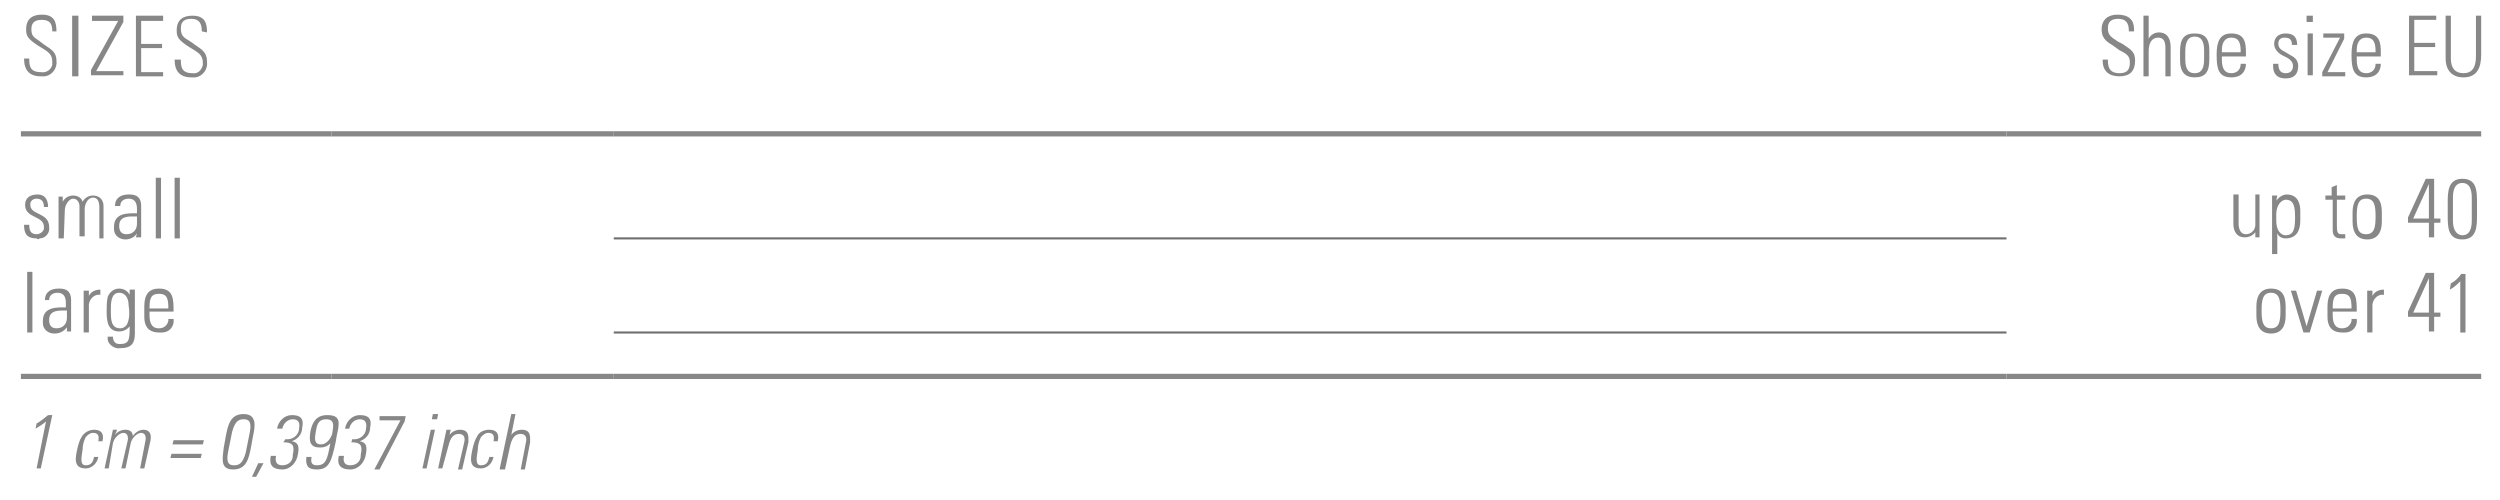 <?xml version="1.0" encoding="utf-8"?>
<!-- Generator: Adobe Illustrator 27.3.1, SVG Export Plug-In . SVG Version: 6.00 Build 0)  -->
<svg version="1.1" id="Ebene_1" xmlns="http://www.w3.org/2000/svg" xmlns:xlink="http://www.w3.org/1999/xlink" x="0px" y="0px"
	 viewBox="0 0 239.1 47.8" style="enable-background:new 0 0 239.1 47.8;" xml:space="preserve">
<style type="text/css">
	.st0{fill:none;stroke:#878787;stroke-width:0.5;stroke-miterlimit:10;}
	.st1{fill:none;stroke:#706F6F;stroke-width:0.2;stroke-miterlimit:10;}
	.st2{fill:#878787;}
</style>
<line class="st0" x1="191.9" y1="12.8" x2="237.3" y2="12.8"/>
<line class="st0" x1="2" y1="12.8" x2="31.7" y2="12.8"/>
<line class="st0" x1="31.7" y1="12.8" x2="58.7" y2="12.8"/>
<line class="st0" x1="58.7" y1="12.8" x2="191.9" y2="12.8"/>
<line class="st0" x1="2" y1="36" x2="31.7" y2="36"/>
<line class="st0" x1="31.7" y1="36" x2="58.7" y2="36"/>
<line class="st0" x1="58.7" y1="36" x2="191.9" y2="36"/>
<line class="st0" x1="191.9" y1="36" x2="237.3" y2="36"/>
<line class="st1" x1="58.7" y1="22.8" x2="191.9" y2="22.8"/>
<line class="st1" x1="58.7" y1="31.8" x2="191.9" y2="31.8"/>
<path class="st2" d="M5,3c0-0.7-0.2-1.1-1-1.1c-0.6,0-1,0.2-1,0.9C3,3.6,3.4,3.6,4,4.1c0.6,0.5,1.4,0.7,1.4,1.7
	c0.1,0.7-0.4,1.4-1.1,1.5c-0.1,0-0.3,0-0.4,0c-1.1,0-1.6-0.6-1.6-1.7h0.5c0,0.6,0,1.3,1.1,1.3C4.5,7,4.9,6.6,5,6.2C5,6.1,5,6,5,5.9
	c0-0.8-0.5-1-1.3-1.5c-1.1-0.7-1.2-1-1.2-1.6c0-1,0.6-1.4,1.5-1.4c1.2,0,1.4,0.7,1.4,1.6L5,3z"/>
<path class="st2" d="M7.5,1.5v5.8H6.9V1.5H7.5z"/>
<path class="st2" d="M11.8,1.5v0.6L9.2,6.8h2.6v0.4H8.7V6.7L11.3,2H8.8V1.5H11.8z"/>
<path class="st2" d="M15.6,1.5V2h-2.1v2.2h2v0.4h-2v2.3h2.1v0.4H13V1.5H15.6z"/>
<path class="st2" d="M19.3,3c0-0.7-0.2-1.2-1-1.2c-0.6,0-1,0.2-1,0.9c0,0.9,0.4,0.9,1.1,1.4c0.6,0.5,1.4,0.7,1.4,1.8
	c0.1,0.7-0.4,1.4-1.1,1.5c-0.1,0-0.3,0-0.4,0c-1.1,0-1.6-0.6-1.6-1.7h0.6c0,0.6,0,1.3,1.1,1.3c0.5,0.1,0.9-0.3,1-0.8
	c0-0.1,0-0.1,0-0.2c0-0.8-0.5-1-1.3-1.5c-1.1-0.7-1.2-1-1.2-1.6c0-1,0.6-1.4,1.5-1.4c1.2,0,1.4,0.7,1.4,1.6L19.3,3z"/>
<path class="st2" d="M3.5,22.8c-0.9,0-1.2-0.4-1.2-1.3h0.5c0,0.5,0.1,0.9,0.7,0.9c0.3,0,0.6-0.2,0.7-0.5c0-0.1,0-0.1,0-0.2
	c0-1.1-1.8-0.8-1.8-2.1c0-0.7,0.5-1,1.2-1s1,0.5,1,1.2H4.2C4.2,19.3,4,19,3.5,19c-0.3,0-0.6,0.2-0.6,0.5c0,0,0,0,0,0.1
	c0,1,1.8,0.7,1.8,2.1c0.1,0.5-0.3,1.1-0.9,1.1C3.7,22.9,3.6,22.9,3.5,22.8z"/>
<path class="st2" d="M6.1,22.8H5.6v-4h0.4v0.5l0,0c0.2-0.4,0.6-0.6,1-0.6c0.4,0,0.8,0.2,0.9,0.6c0.2-0.4,0.6-0.6,1-0.6
	c0.6,0,1,0.4,1,1c0,0,0,0.1,0,0.1v3H9.5v-3c0-0.4-0.1-0.9-0.6-0.9s-0.8,0.6-0.8,1.1v2.6H7.6v-2.9C7.6,19.4,7.4,19,7,19
	s-0.8,0.6-0.8,1.1L6.1,22.8z"/>
<path class="st2" d="M13.1,22.3L13.1,22.3c-0.2,0.4-0.7,0.6-1.1,0.6c-0.6,0-1.1-0.4-1.1-1c0-0.1,0-0.1,0-0.2c0-1.4,1.4-1.3,2.2-1.3
	V20c0-0.6-0.2-1-0.8-1c-0.4,0-0.8,0.2-0.8,0.7H11c0-0.8,0.6-1.1,1.3-1.1c0.4,0,1.2,0,1.2,1.1v2c0,0.3,0,0.7,0,1h-0.5L13.1,22.3z
	 M13.1,20.7c-0.7,0-1.7-0.1-1.7,0.9c0,0.5,0.2,0.8,0.7,0.8c0.6,0,1-0.4,1-1L13.1,20.7z"/>
<path class="st2" d="M14.9,22.8V17h0.5v5.8L14.9,22.8z"/>
<path class="st2" d="M16.7,22.8V17h0.5v5.8L16.7,22.8z"/>
<path class="st2" d="M216.1,18.7v4h-0.4v-0.5l0,0c-0.2,0.3-0.6,0.5-1,0.5c-0.8,0-1.1-0.6-1.1-1.3v-2.8h0.5v2.8c0,0.1,0,1,0.7,1
	c0.5,0,0.9-0.4,0.9-0.9v-2.9H216.1z"/>
<path class="st2" d="M217.7,19.2L217.7,19.2c0.2-0.3,0.6-0.6,1-0.6c1.2,0,1.3,1.1,1.3,1.6v0.9c0,1-0.4,1.7-1.4,1.7
	c-0.4,0-0.7-0.2-0.8-0.5l0,0v2h-0.5v-5.6h0.5L217.7,19.2z M217.7,21.1c0,0.9,0.4,1.4,0.9,1.4c0.8,0,0.9-0.7,0.9-1.7
	s-0.1-1.7-0.9-1.7c-0.3,0-0.9,0.4-0.9,1.4V21.1z"/>
<path class="st2" d="M222.4,19.1v-0.4h0.6v-0.8l0.5-0.2v1h0.8v0.4h-0.8v2.6c0,0.5,0.1,0.7,0.4,0.7c0.1,0,0.2,0,0.4,0v0.4h-0.4
	c-0.6,0-0.8-0.3-0.8-0.8v-2.9H222.4z"/>
<path class="st2" d="M225,21.2v-0.9c0-1,0.4-1.7,1.4-1.7s1.4,0.6,1.4,1.7v0.9c0,1-0.4,1.7-1.4,1.7S225,22.2,225,21.2z M225.4,20.7
	c0,1.1,0.1,1.7,0.9,1.7s0.9-0.7,0.9-1.7s-0.1-1.7-0.9-1.7S225.4,19.7,225.4,20.7z"/>
<path class="st2" d="M232.8,20.9h0.6v0.4h-0.6v1.4h-0.5v-1.4h-2v-0.5l1.7-3.7h0.8L232.8,20.9z M232.3,20.9v-3.3l0,0l-1.5,3.3H232.3z
	"/>
<path class="st2" d="M236.9,19.4v1.2c0,1,0,2.3-1.4,2.3s-1.4-1.2-1.4-2.3v-1.2c0-1,0-2.3,1.4-2.3S236.9,18.3,236.9,19.4z
	 M234.6,21.1c0,1.2,0.6,1.4,0.9,1.4s0.9-0.1,0.9-1.4v-2.2c0-1.3-0.6-1.4-0.9-1.4s-0.9,0.1-0.9,1.4V21.1z"/>
<path class="st2" d="M2.6,31.8V26h0.5v5.8L2.6,31.8z"/>
<path class="st2" d="M6.4,31.3L6.4,31.3c-0.3,0.4-0.7,0.6-1.2,0.6c-0.6,0-1.1-0.4-1.1-1c0-0.1,0-0.1,0-0.2c0-1.4,1.4-1.3,2.2-1.3V29
	c0-0.6-0.2-1-0.8-1c-0.4,0-0.8,0.2-0.8,0.7H4.3c0-0.8,0.6-1.1,1.3-1.1c0.4,0,1.2,0,1.2,1.1v2c0,0.3,0,0.7,0,1H6.4V31.3z M6.4,29.7
	c-0.7,0-1.7-0.1-1.7,0.9c0,0.5,0.2,0.8,0.7,0.8c0.6,0,1-0.4,1-1L6.4,29.7z"/>
<path class="st2" d="M8.5,28.3L8.5,28.3c0.2-0.4,0.6-0.6,1.1-0.6v0.5c-0.5-0.1-1,0.3-1.1,0.9c0,0,0,0.1,0,0.1v2.6H8v-4h0.5L8.5,28.3
	z"/>
<path class="st2" d="M12.4,27.7h0.5c0,0.4,0,0.6,0,0.8v3.4c0,0.9-0.3,1.4-1.4,1.4c-0.5,0.1-1.1-0.3-1.2-0.8c0-0.1,0-0.2,0-0.3h0.5
	c0,0.4,0.2,0.7,0.6,0.7c0,0,0.1,0,0.1,0c0.9,0,0.9-0.5,0.9-1.7l0,0c-0.2,0.3-0.6,0.5-1,0.5c-1.1,0-1.2-1-1.2-1.9
	c0-0.5,0-0.9,0.1-1.4c0.2-0.5,0.6-0.8,1.1-0.8c0.4,0,0.8,0.2,1,0.6l0,0L12.4,27.7z M10.6,29.7c0,0.8,0,1.7,0.9,1.7
	c0.3,0,0.6-0.2,0.7-0.5c0.2-0.5,0.2-1.1,0.1-1.7c0-0.8-0.4-1.2-0.9-1.2C10.6,28,10.6,29,10.6,29.7z"/>
<path class="st2" d="M14.3,29.8v0.3c0,0.6,0.1,1.3,0.9,1.3c0.5,0,0.8-0.3,0.9-0.7c0-0.1,0-0.1,0-0.2h0.5c0.1,0.7-0.4,1.3-1.1,1.3
	c-0.1,0-0.2,0-0.3,0c-0.7,0-1.4-0.3-1.4-1.5v-1c0-1.2,0.5-1.7,1.4-1.7c1.4,0,1.4,1,1.4,2.2H14.3z M16.1,29.5c0-0.9-0.1-1.4-0.9-1.4
	s-0.9,0.5-0.9,1.4H16.1z"/>
<path class="st2" d="M215.8,30.2v-0.9c0-1,0.4-1.7,1.4-1.7s1.4,0.6,1.4,1.7v0.9c0,1-0.4,1.7-1.4,1.7S215.8,31.2,215.8,30.2z
	 M216.3,29.7c0,1,0.1,1.7,0.9,1.7s0.9-0.7,0.9-1.7S218,28,217.2,28S216.3,28.7,216.3,29.7L216.3,29.7z"/>
<path class="st2" d="M220.6,31.2L220.6,31.2l1-3.4h0.5l-1.2,4h-0.6l-1.2-4h0.5L220.6,31.2z"/>
<path class="st2" d="M223.1,29.8v0.3c0,0.6,0.1,1.3,0.9,1.3c0.5,0,0.8-0.3,0.9-0.7c0-0.1,0-0.1,0-0.2h0.5c0.1,0.7-0.4,1.3-1.1,1.3
	c-0.1,0-0.2,0-0.3,0c-0.7,0-1.4-0.3-1.4-1.5v-1c0-1.2,0.5-1.7,1.4-1.7c1.4,0,1.4,1,1.4,2.2H223.1z M224.9,29.5
	c0-0.9-0.1-1.4-0.9-1.4s-0.9,0.5-0.9,1.4H224.9z"/>
<path class="st2" d="M226.9,28.3L226.9,28.3c0.2-0.4,0.6-0.6,1.1-0.6v0.5c-0.5-0.1-1,0.3-1.1,0.9c0,0,0,0.1,0,0.1v2.6h-0.5v-4h0.5
	L226.9,28.3z"/>
<path class="st2" d="M232.8,29.9h0.6v0.4h-0.6v1.4h-0.5v-1.4h-2v-0.5l1.7-3.7h0.8L232.8,29.9z M232.3,29.9v-3.3l0,0l-1.5,3.3H232.3z
	"/>
<path class="st2" d="M234.4,27.1c0.4-0.2,0.7-0.5,1-0.9h0.4v5.6h-0.5v-4.9c-0.3,0.3-0.6,0.6-1,0.8L234.4,27.1z"/>
<path class="st2" d="M3.5,40.5c0.4-0.2,0.7-0.5,1.1-0.8H5l-1.1,5.1H3.5l0.9-4.5c-0.3,0.3-0.7,0.5-1,0.7L3.5,40.5z"/>
<path class="st2" d="M9.4,42.2c0.1-0.5,0-0.8-0.5-0.8c-0.3,0-0.5,0.2-0.7,0.4c-0.2,0.4-0.3,0.8-0.3,1.2c-0.1,0.7-0.3,1.5,0.3,1.5
	s0.7-0.4,0.8-0.8h0.4c-0.1,0.6-0.6,1.1-1.2,1.1c-1.2,0-1-1-0.8-1.9c0.1-0.4,0.2-0.8,0.4-1.1C8,41.4,8.5,41.1,9,41.1
	c0.6,0,1,0.3,0.8,1.1L9.4,42.2z"/>
<path class="st2" d="M10.4,44.8H10l0.8-3.7h0.4L11,41.6l0,0c0.2-0.3,0.6-0.5,1-0.5c0.4,0,0.7,0.2,0.7,0.6c0.2-0.3,0.6-0.6,1-0.6
	c0.6,0,0.8,0.4,0.7,1l-0.6,2.7h-0.4l0.5-2.6c0.1-0.4,0-0.8-0.4-0.8s-0.9,0.5-1,1l-0.5,2.4h-0.4l0.6-2.6c0.1-0.4,0-0.8-0.4-0.8
	s-0.9,0.5-1,1L10.4,44.8z"/>
<path class="st2" d="M19.2,43.8h-2.9l0.1-0.4h2.9L19.2,43.8z M19.4,42.5h-2.9l0.1-0.4h2.9L19.4,42.5z"/>
<path class="st2" d="M24.2,41.7L24,42.8c-0.2,1-0.4,2.1-1.7,2.1s-1-1.1-0.9-2.1l0.2-1.1c0.2-1,0.4-2.1,1.7-2.1S24.4,40.8,24.2,41.7z
	 M21.8,43.3c-0.2,1.1,0.2,1.2,0.6,1.2s0.8-0.1,1.1-1.2l0.4-2c0.2-1.1-0.2-1.2-0.6-1.2s-0.8,0.1-1.1,1.2L21.8,43.3z"/>
<path class="st2" d="M24.7,44.3h0.5l-0.7,1.3h-0.4L24.7,44.3z"/>
<path class="st2" d="M27.3,42c0.6,0.1,1.2-0.3,1.3-0.9c0,0,0-0.1,0-0.1c0.1-0.5,0-0.9-0.6-0.9c-0.5,0-0.9,0.4-1,0.9h-0.5
	c0.1-0.7,0.7-1.3,1.4-1.3c0.8,0,1.2,0.3,1,1.2c0,0.6-0.4,1.1-1,1.3l0,0c0.7,0.1,0.7,0.6,0.6,1.2c-0.1,0.8-0.7,1.5-1.5,1.5
	c-0.9,0-1.3-0.4-1.1-1.3h0.5c-0.1,0.5,0,0.9,0.6,0.9c0.6,0,1-0.4,1-0.9c0,0,0,0,0-0.1c0.2-0.9,0-1.2-0.9-1.2L27.3,42z"/>
<path class="st2" d="M29.7,41.2c0.2-0.9,0.6-1.5,1.6-1.5c1.3,0,1.2,0.7,0.9,2l-0.1,0.6c-0.4,1.8-0.6,2.6-1.8,2.6
	c-0.8,0-1.1-0.3-1-1.2h0.5c-0.1,0.5,0,0.8,0.5,0.8c0.9,0,1-0.6,1.3-2.1l0,0c-0.3,0.3-0.6,0.4-1,0.4C29.7,42.8,29.5,42.3,29.7,41.2z
	 M31.8,41.3c0.1-0.6,0.2-1.2-0.6-1.2s-0.9,0.6-1,1.2s-0.2,1.2,0.5,1.2S31.8,41.6,31.8,41.3z"/>
<path class="st2" d="M33.7,42c0.6,0.1,1.2-0.3,1.3-0.9c0,0,0-0.1,0-0.1c0.1-0.5,0-0.9-0.6-0.9c-0.5,0-0.9,0.4-1,0.9H33
	c0.1-0.7,0.7-1.3,1.4-1.3c0.8,0,1.2,0.3,1,1.2c0,0.6-0.4,1.1-1,1.3l0,0c0.7,0.1,0.7,0.6,0.6,1.2c-0.1,0.8-0.7,1.5-1.5,1.5
	c-0.9,0-1.3-0.4-1.1-1.3h0.5c-0.1,0.5,0,0.9,0.6,0.9c0.6,0,1-0.4,1-0.9c0,0,0,0,0-0.1c0.2-0.9,0-1.2-0.9-1.2L33.7,42z"/>
<path class="st2" d="M36.3,39.8h2.5l-0.1,0.5l-2.4,4.6h-0.5l2.5-4.7h-2V39.8z"/>
<path class="st2" d="M40.4,44.8l0.8-3.7h0.4l-0.8,3.7H40.4z M41.3,40.1l0.1-0.5h0.5l-0.1,0.5H41.3z"/>
<path class="st2" d="M42.3,44.8h-0.4l0.8-3.7h0.4L43,41.6l0,0c0.2-0.3,0.6-0.5,1-0.5c0.9,0,0.8,0.7,0.8,1.2l-0.6,2.6h-0.4l0.6-2.6
	c0.1-0.4,0-0.8-0.5-0.8s-0.8,0.3-1,1.1L42.3,44.8z"/>
<path class="st2" d="M47.2,42.2c0.1-0.5,0-0.8-0.5-0.8c-0.3,0-0.5,0.2-0.7,0.4c-0.2,0.4-0.3,0.8-0.3,1.2c-0.1,0.7-0.3,1.5,0.3,1.5
	s0.7-0.4,0.8-0.8h0.4c-0.1,0.6-0.6,1.1-1.2,1.1c-1.2,0-1-1-0.8-1.9c0.1-0.4,0.2-0.8,0.4-1.1c0.2-0.5,0.7-0.7,1.2-0.7
	c0.6,0,1,0.3,0.8,1.1L47.2,42.2z"/>
<path class="st2" d="M47.8,44.8l1.1-5.2h0.4l-0.4,2l0,0c0.2-0.3,0.6-0.5,1-0.5c0.9,0,0.8,0.7,0.8,1.2l-0.5,2.6h-0.4l0.5-2.6
	c0.1-0.4,0-0.8-0.5-0.8s-0.8,0.3-1,1.1l-0.5,2.3H47.8z"/>
<g>
	<path class="st2" d="M204.1,2.8V3h-0.5V2.9c0-0.7-0.3-1.1-1-1.1c-0.7,0-1,0.3-1,0.9c0,0.6,0.2,0.8,1,1.3l0.4,0.2
		c0.9,0.6,1.2,0.8,1.2,1.6c0,1-0.5,1.5-1.5,1.5c-1,0-1.6-0.5-1.6-1.5V5.7h0.5v0.1c0,0.8,0.3,1.2,1.1,1.2c0.6,0,1-0.2,1-1
		c0-0.6-0.2-0.8-1-1.2L202,4.3c-0.7-0.4-1-0.8-1-1.5c0-0.9,0.6-1.4,1.5-1.4C203.6,1.4,204.1,1.9,204.1,2.8z"/>
	<path class="st2" d="M205,1.5h0.5v2.2c0.2-0.4,0.6-0.6,1-0.6c0.7,0,1.1,0.5,1.1,1.4v2.8h-0.5V4.6c0-0.7-0.2-1-0.7-1
		c-0.6,0-0.9,0.5-0.9,1.3v2.4H205V1.5z"/>
	<path class="st2" d="M211.3,4.8v0.9c0,1.2-0.4,1.7-1.4,1.7c-0.9,0-1.4-0.5-1.4-1.6V4.9c0-1.2,0.4-1.7,1.4-1.7
		C210.9,3.2,211.3,3.7,211.3,4.8z M210.8,4.8c0-0.9-0.3-1.3-0.9-1.3c-0.8,0-0.9,0.8-0.9,1.5v0.6c0,0.7,0.1,1.4,0.9,1.4
		c0.8,0,0.9-0.7,0.9-1.4V4.8z"/>
	<path class="st2" d="M214.8,5v0.4h-2.3v0.3c0,0.9,0.3,1.3,0.9,1.3c0.5,0,0.9-0.3,0.9-0.9h0.5c0,0.7-0.4,1.3-1.4,1.3
		c-1.2,0-1.4-0.8-1.4-2.1V5.2c0-1.2,0.3-2,1.4-2C214.7,3.2,214.8,4.1,214.8,5z M214.3,5L214.3,5c0-0.8-0.1-1.4-0.9-1.4
		c-0.7,0-0.9,0.6-0.9,1.2V5H214.3z"/>
	<path class="st2" d="M219.7,4.3L219.7,4.3l-0.5,0v0c0-0.5-0.2-0.7-0.7-0.7c-0.4,0-0.6,0.2-0.6,0.6c0,0.4,0.3,0.6,0.7,0.8l0.5,0.3
		c0.4,0.2,0.7,0.5,0.7,1c0,0.8-0.4,1.2-1.2,1.2c-0.8,0-1.2-0.4-1.2-1.2V6.1h0.5c0,0.7,0.3,0.9,0.7,0.9c0.4,0,0.7-0.2,0.7-0.7
		c0-0.3-0.2-0.6-0.6-0.8l-0.4-0.2c-0.4-0.2-0.8-0.6-0.8-1.1c0-0.6,0.4-1,1.1-1C219.3,3.2,219.7,3.5,219.7,4.3z"/>
	<path class="st2" d="M221.2,1.5v0.6h-0.6V1.5H221.2z M220.7,3.2h0.5v4h-0.5V3.2z"/>
	<path class="st2" d="M224.2,3.2v0.5l-1.6,3.2h1.7v0.4h-2.2V6.9l1.7-3.3h-1.6V3.2H224.2z"/>
	<path class="st2" d="M227.7,5v0.4h-2.3v0.3c0,0.9,0.3,1.3,0.9,1.3c0.5,0,0.9-0.3,0.9-0.9h0.5c0,0.7-0.4,1.3-1.4,1.3
		c-1.2,0-1.4-0.8-1.4-2.1V5.2c0-1.2,0.3-2,1.4-2C227.6,3.2,227.7,4.1,227.7,5z M227.2,5L227.2,5c0-0.8-0.1-1.4-0.9-1.4
		c-0.7,0-0.9,0.6-0.9,1.2V5H227.2z"/>
	<path class="st2" d="M233,1.5v0.4h-2.1v2.2h2v0.4h-2v2.3h2.2v0.4h-2.7V1.5H233z"/>
	<path class="st2" d="M234.4,1.5v4.1c0,0.9,0.4,1.4,1.2,1.4c0.8,0,1.2-0.5,1.2-1.6V1.5h0.5v3.7c0,1.3-0.4,2.2-1.7,2.2
		c-1.1,0-1.7-0.7-1.7-1.8V1.5H234.4z"/>
</g>
</svg>
